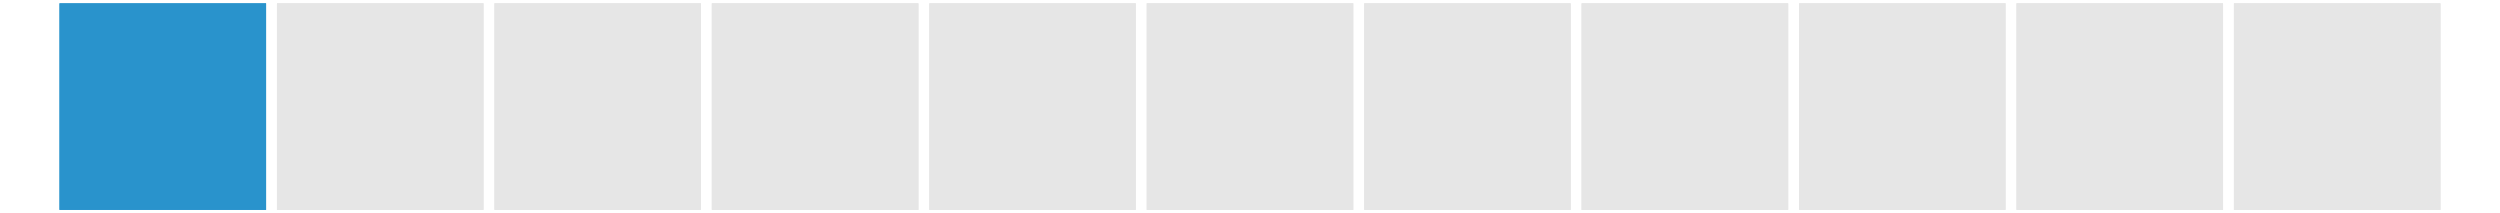 <?xml version="1.0" encoding="utf-8" standalone="no"?>
<!DOCTYPE svg PUBLIC "-//W3C//DTD SVG 1.1//EN" "http://www.w3.org/Graphics/SVG/1.1/DTD/svg11.dtd">
<svg version="1.1" width="30.96pt" height="2.64pt" viewBox="0 0 30.96 2.64" xmlns="http://www.w3.org/2000/svg">
  <defs>
    <linearGradient id="gradient1" x1="0" y1="1" x2="1" y2="1">
      <stop offset="0%" stop-color="#E6E6E6" />
      <stop offset="49.66%" stop-color="#E6E6E6" />
      <stop offset="100%" stop-color="#E6E6E6" />
    </linearGradient>
    <linearGradient id="gradient2" x1="0" y1="1" x2="1" y2="1">
      <stop offset="0%" stop-color="#E6E6E6" />
      <stop offset="50.54%" stop-color="#E6E6E6" />
      <stop offset="100%" stop-color="#E6E6E6" />
    </linearGradient>
    <linearGradient id="gradient3" x1="0" y1="1" x2="1" y2="1">
      <stop offset="0%" stop-color="#E6E6E6" />
      <stop offset="51.4%" stop-color="#E6E6E6" />
      <stop offset="100%" stop-color="#E6E6E6" />
    </linearGradient>
    <linearGradient id="gradient4" x1="0" y1="1" x2="1" y2="1">
      <stop offset="0%" stop-color="#E6E6E6" />
      <stop offset="52.22%" stop-color="#E6E6E6" />
      <stop offset="100%" stop-color="#E6E6E6" />
    </linearGradient>
    <linearGradient id="gradient5" x1="0" y1="1" x2="1" y2="1">
      <stop offset="0%" stop-color="#E6E6E6" />
      <stop offset="53.02%" stop-color="#E6E6E6" />
      <stop offset="100%" stop-color="#E6E6E6" />
    </linearGradient>
    <linearGradient id="gradient6" x1="0" y1="1" x2="1" y2="1">
      <stop offset="0%" stop-color="#E6E6E6" />
      <stop offset="53.79%" stop-color="#E6E6E6" />
      <stop offset="100%" stop-color="#E6E6E6" />
    </linearGradient>
    <linearGradient id="gradient7" x1="0" y1="1" x2="1" y2="1">
      <stop offset="0%" stop-color="#E6E6E6" />
      <stop offset="54.54%" stop-color="#E6E6E6" />
      <stop offset="100%" stop-color="#E6E6E6" />
    </linearGradient>
    <linearGradient id="gradient8" x1="0" y1="1" x2="1" y2="1">
      <stop offset="0%" stop-color="#E6E6E6" />
      <stop offset="55.26%" stop-color="#E6E6E6" />
      <stop offset="100%" stop-color="#E6E6E6" />
    </linearGradient>
    <linearGradient id="gradient9" x1="0" y1="1" x2="1" y2="1">
      <stop offset="0%" stop-color="#2993CC" />
      <stop offset="55.96%" stop-color="#2993CC" />
      <stop offset="100%" stop-color="#2993CC" />
    </linearGradient>
    <linearGradient id="gradient10" x1="0" y1="1" x2="1" y2="1">
      <stop offset="0%" stop-color="#E6E6E6" />
      <stop offset="47.79%" stop-color="#E6E6E6" />
      <stop offset="100%" stop-color="#E6E6E6" />
    </linearGradient>
    <linearGradient id="gradient11" x1="0" y1="1" x2="1" y2="1">
      <stop offset="0%" stop-color="#E6E6E6" />
      <stop offset="48.74%" stop-color="#E6E6E6" />
      <stop offset="100%" stop-color="#E6E6E6" />
    </linearGradient>
    <linearGradient id="gradient12" x1="0" y1="1" x2="1" y2="1">
      <stop offset="0%" stop-color="#2993CC" />
      <stop offset="55.96%" stop-color="#2993CC" />
      <stop offset="100%" stop-color="#2993CC" />
    </linearGradient>
    <linearGradient id="gradient13" x1="0" y1="1" x2="1" y2="1">
      <stop offset="0%" stop-color="#E6E6E6" />
      <stop offset="55.26%" stop-color="#E6E6E6" />
      <stop offset="100%" stop-color="#E6E6E6" />
    </linearGradient>
    <linearGradient id="gradient14" x1="0" y1="1" x2="1" y2="1">
      <stop offset="0%" stop-color="#E6E6E6" />
      <stop offset="54.54%" stop-color="#E6E6E6" />
      <stop offset="100%" stop-color="#E6E6E6" />
    </linearGradient>
    <linearGradient id="gradient15" x1="0" y1="1" x2="1" y2="1">
      <stop offset="0%" stop-color="#E6E6E6" />
      <stop offset="53.79%" stop-color="#E6E6E6" />
      <stop offset="100%" stop-color="#E6E6E6" />
    </linearGradient>
    <linearGradient id="gradient16" x1="0" y1="1" x2="1" y2="1">
      <stop offset="0%" stop-color="#E6E6E6" />
      <stop offset="53.02%" stop-color="#E6E6E6" />
      <stop offset="100%" stop-color="#E6E6E6" />
    </linearGradient>
    <linearGradient id="gradient17" x1="0" y1="1" x2="1" y2="1">
      <stop offset="0%" stop-color="#E6E6E6" />
      <stop offset="52.22%" stop-color="#E6E6E6" />
      <stop offset="100%" stop-color="#E6E6E6" />
    </linearGradient>
    <linearGradient id="gradient18" x1="0" y1="1" x2="1" y2="1">
      <stop offset="0%" stop-color="#E6E6E6" />
      <stop offset="51.4%" stop-color="#E6E6E6" />
      <stop offset="100%" stop-color="#E6E6E6" />
    </linearGradient>
    <linearGradient id="gradient19" x1="0" y1="1" x2="1" y2="1">
      <stop offset="0%" stop-color="#E6E6E6" />
      <stop offset="50.54%" stop-color="#E6E6E6" />
      <stop offset="100%" stop-color="#E6E6E6" />
    </linearGradient>
    <linearGradient id="gradient20" x1="0" y1="1" x2="1" y2="1">
      <stop offset="0%" stop-color="#E6E6E6" />
      <stop offset="49.66%" stop-color="#E6E6E6" />
      <stop offset="100%" stop-color="#E6E6E6" />
    </linearGradient>
    <linearGradient id="gradient21" x1="0" y1="1" x2="1" y2="1">
      <stop offset="0%" stop-color="#E6E6E6" />
      <stop offset="48.74%" stop-color="#E6E6E6" />
      <stop offset="100%" stop-color="#E6E6E6" />
    </linearGradient>
    <linearGradient id="gradient22" x1="0" y1="1" x2="1" y2="1">
      <stop offset="0%" stop-color="#E6E6E6" />
      <stop offset="47.79%" stop-color="#E6E6E6" />
      <stop offset="100%" stop-color="#E6E6E6" />
    </linearGradient>
  </defs>
  <g id="Default">
    <path d="M22.279,2.599 C23.132,2.599 23.985,2.599 24.837,2.599 C24.837,1.746 24.837,0.894 24.837,0.041 C23.985,0.041 23.132,0.041 22.279,0.041 C22.279,0.894 22.279,1.746 22.279,2.599 z" stroke="Black" stroke-width="0" fill="url(#gradient1)" />
    <path d="M19.586,2.599 C20.439,2.599 21.292,2.599 22.145,2.599 C22.145,1.746 22.145,0.894 22.145,0.041 C21.292,0.041 20.439,0.041 19.586,0.041 C19.586,0.894 19.586,1.746 19.586,2.599 z" stroke="Black" stroke-width="0" fill="url(#gradient2)" />
    <path d="M16.894,2.599 C17.746,2.599 18.599,2.599 19.452,2.599 C19.452,1.746 19.452,0.894 19.452,0.041 C18.599,0.041 17.746,0.041 16.894,0.041 C16.894,0.894 16.894,1.746 16.894,2.599 z" stroke="Black" stroke-width="0" fill="url(#gradient3)" />
    <path d="M14.201,2.599 C15.054,2.599 15.906,2.599 16.759,2.599 C16.759,1.746 16.759,0.894 16.759,0.041 C15.906,0.041 15.054,0.041 14.201,0.041 C14.201,0.894 14.201,1.746 14.201,2.599 z" stroke="Black" stroke-width="0" fill="url(#gradient4)" />
    <path d="M11.508,2.599 C12.361,2.599 13.214,2.599 14.066,2.599 C14.066,1.746 14.066,0.894 14.066,0.041 C13.214,0.041 12.361,0.041 11.508,0.041 C11.508,0.894 11.508,1.746 11.508,2.599 z" stroke="Black" stroke-width="0" fill="url(#gradient5)" />
    <path d="M8.815,2.599 C9.668,2.599 10.521,2.599 11.374,2.599 C11.374,1.746 11.374,0.894 11.374,0.041 C10.521,0.041 9.668,0.041 8.815,0.041 C8.815,0.894 8.815,1.746 8.815,2.599 z" stroke="Black" stroke-width="0" fill="url(#gradient6)" />
    <path d="M6.123,2.599 C6.975,2.599 7.828,2.599 8.681,2.599 C8.681,1.746 8.681,0.894 8.681,0.041 C7.828,0.041 6.975,0.041 6.123,0.041 C6.123,0.894 6.123,1.746 6.123,2.599 z" stroke="Black" stroke-width="0" fill="url(#gradient7)" />
    <path d="M3.43,2.599 C4.283,2.599 5.135,2.599 5.988,2.599 C5.988,1.746 5.988,0.894 5.988,0.041 C5.135,0.041 4.283,0.041 3.43,0.041 C3.43,0.894 3.43,1.746 3.43,2.599 z" stroke="Black" stroke-width="0" fill="url(#gradient8)" />
    <path d="M0.737,2.599 C1.59,2.599 2.442,2.599 3.295,2.599 C3.295,1.746 3.295,0.894 3.295,0.041 C2.442,0.041 1.59,0.041 0.737,0.041 C0.737,0.894 0.737,1.746 0.737,2.599 z" stroke="Black" stroke-width="0" fill="url(#gradient9)" />
    <path d="M27.665,2.599 C28.518,2.599 29.37,2.599 30.223,2.599 C30.223,1.746 30.223,0.894 30.223,0.041 C29.37,0.041 28.518,0.041 27.665,0.041 C27.665,0.894 27.665,1.746 27.665,2.599 z" stroke="Black" stroke-width="0" fill="url(#gradient10)" />
    <path d="M24.972,2.599 C25.825,2.599 26.677,2.599 27.53,2.599 C27.53,1.746 27.53,0.894 27.53,0.041 C26.677,0.041 25.825,0.041 24.972,0.041 C24.972,0.894 24.972,1.746 24.972,2.599 z" stroke="Black" stroke-width="0" fill="url(#gradient11)" />
  </g>
  <path d="M0.737,2.599 C1.59,2.599 2.442,2.599 3.295,2.599 C3.295,1.746 3.295,0.894 3.295,0.041 C2.442,0.041 1.59,0.041 0.737,0.041 C0.737,0.894 0.737,1.746 0.737,2.599 z" stroke="Black" stroke-width="0" fill="url(#gradient12)" />
  <path d="M3.43,2.599 C4.283,2.599 5.135,2.599 5.988,2.599 C5.988,1.746 5.988,0.894 5.988,0.041 C5.135,0.041 4.283,0.041 3.43,0.041 C3.43,0.894 3.43,1.746 3.43,2.599 z" stroke="Black" stroke-width="0" fill="url(#gradient13)" />
  <path d="M6.123,2.599 C6.975,2.599 7.828,2.599 8.681,2.599 C8.681,1.746 8.681,0.894 8.681,0.041 C7.828,0.041 6.975,0.041 6.123,0.041 C6.123,0.894 6.123,1.746 6.123,2.599 z" stroke="Black" stroke-width="0" fill="url(#gradient14)" />
  <path d="M8.815,2.599 C9.668,2.599 10.521,2.599 11.374,2.599 C11.374,1.746 11.374,0.894 11.374,0.041 C10.521,0.041 9.668,0.041 8.815,0.041 C8.815,0.894 8.815,1.746 8.815,2.599 z" stroke="Black" stroke-width="0" fill="url(#gradient15)" />
  <path d="M11.508,2.599 C12.361,2.599 13.214,2.599 14.066,2.599 C14.066,1.746 14.066,0.894 14.066,0.041 C13.214,0.041 12.361,0.041 11.508,0.041 C11.508,0.894 11.508,1.746 11.508,2.599 z" stroke="Black" stroke-width="0" fill="url(#gradient16)" />
  <path d="M14.201,2.599 C15.054,2.599 15.906,2.599 16.759,2.599 C16.759,1.746 16.759,0.894 16.759,0.041 C15.906,0.041 15.054,0.041 14.201,0.041 C14.201,0.894 14.201,1.746 14.201,2.599 z" stroke="Black" stroke-width="0" fill="url(#gradient17)" />
  <path d="M16.894,2.599 C17.746,2.599 18.599,2.599 19.452,2.599 C19.452,1.746 19.452,0.894 19.452,0.041 C18.599,0.041 17.746,0.041 16.894,0.041 C16.894,0.894 16.894,1.746 16.894,2.599 z" stroke="Black" stroke-width="0" fill="url(#gradient18)" />
  <path d="M19.586,2.599 C20.439,2.599 21.292,2.599 22.145,2.599 C22.145,1.746 22.145,0.894 22.145,0.041 C21.292,0.041 20.439,0.041 19.586,0.041 C19.586,0.894 19.586,1.746 19.586,2.599 z" stroke="Black" stroke-width="0" fill="url(#gradient19)" />
  <path d="M22.279,2.599 C23.132,2.599 23.985,2.599 24.837,2.599 C24.837,1.746 24.837,0.894 24.837,0.041 C23.985,0.041 23.132,0.041 22.279,0.041 C22.279,0.894 22.279,1.746 22.279,2.599 z" stroke="Black" stroke-width="0" fill="url(#gradient20)" />
  <path d="M24.972,2.599 C25.825,2.599 26.677,2.599 27.53,2.599 C27.53,1.746 27.53,0.894 27.53,0.041 C26.677,0.041 25.825,0.041 24.972,0.041 C24.972,0.894 24.972,1.746 24.972,2.599 z" stroke="Black" stroke-width="0" fill="url(#gradient21)" />
  <path d="M27.665,2.599 C28.518,2.599 29.37,2.599 30.223,2.599 C30.223,1.746 30.223,0.894 30.223,0.041 C29.37,0.041 28.518,0.041 27.665,0.041 C27.665,0.894 27.665,1.746 27.665,2.599 z" stroke="Black" stroke-width="0" fill="url(#gradient22)" />
</svg>